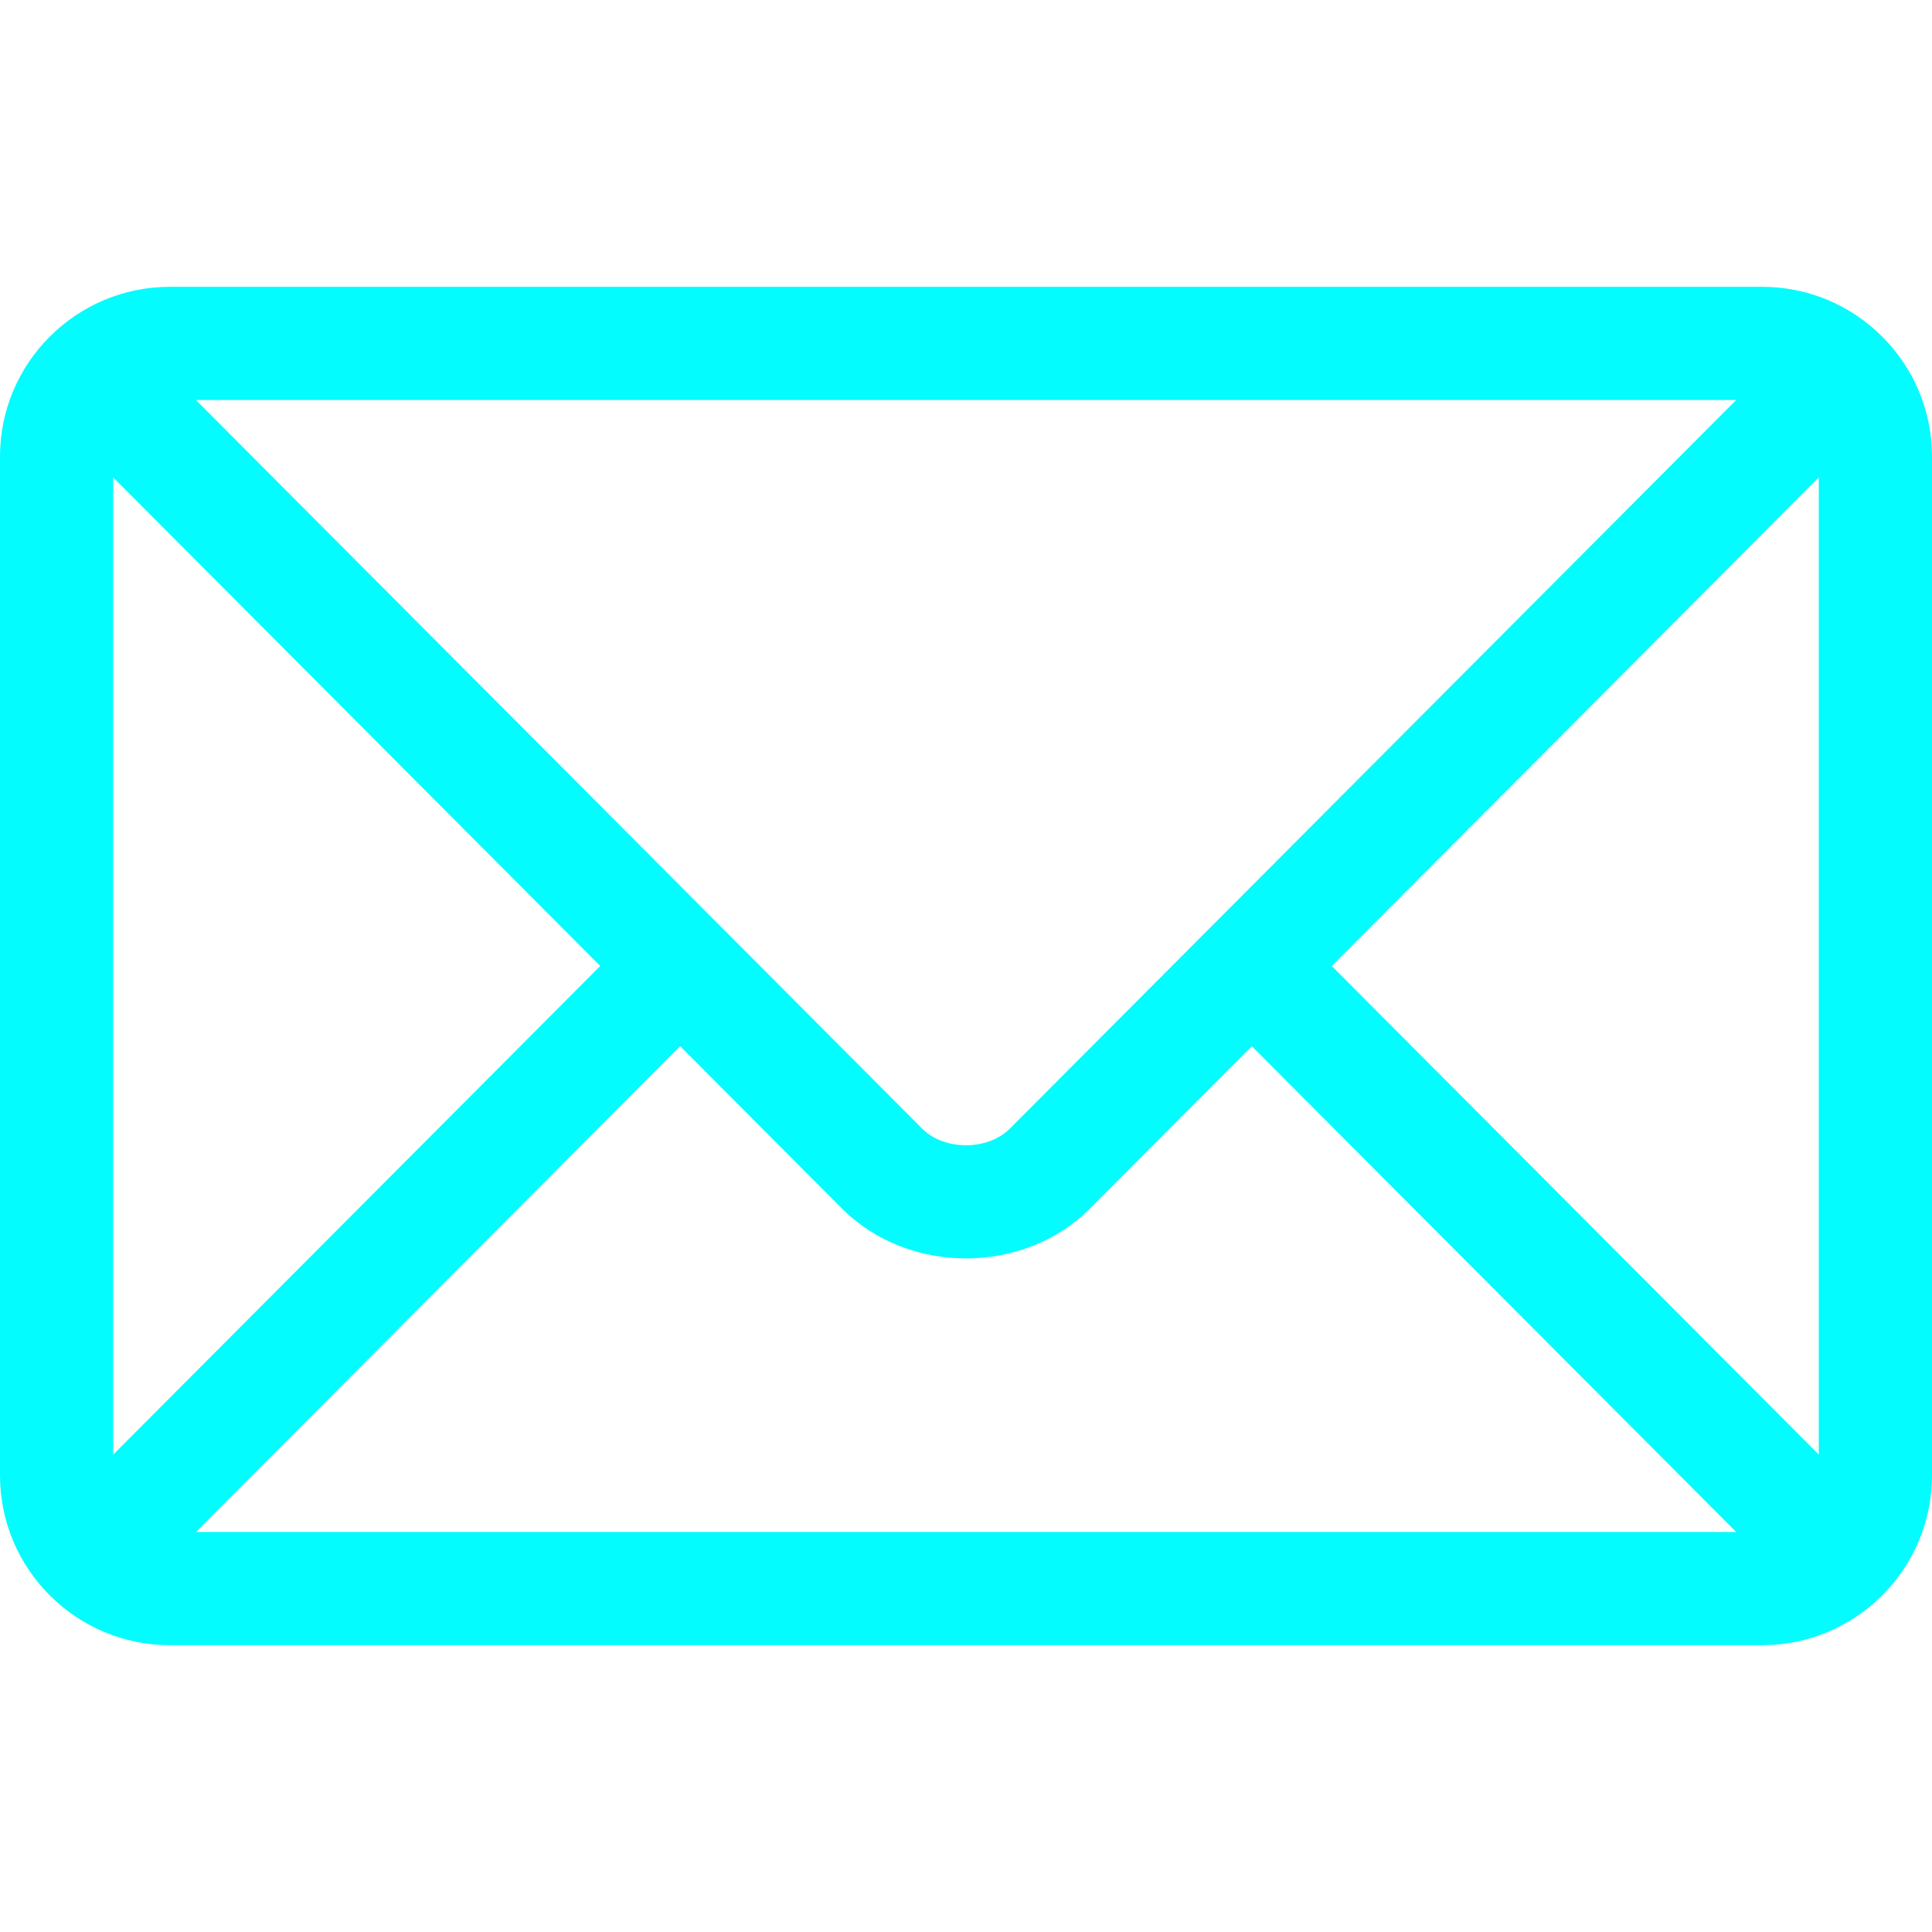 <svg width="22" height="22" viewBox="0 0 22 22" fill="none" xmlns="http://www.w3.org/2000/svg">
<path d="M20.066 3.266H1.934C0.87 3.266 0 4.131 0 5.199V16.801C0 17.869 0.87 18.734 1.934 18.734H20.066C21.13 18.734 22 17.869 22 16.801V5.199C22 4.131 21.13 3.266 20.066 3.266ZM19.77 4.555L11.499 12.852C11.248 13.104 10.753 13.105 10.501 12.852L2.231 4.555H19.77ZM1.289 16.564V5.436L6.835 11L1.289 16.564ZM2.231 17.445L7.745 11.913L9.588 13.762C10.343 14.519 11.658 14.519 12.412 13.762L14.255 11.913L19.77 17.445H2.231ZM20.711 16.564L15.165 11L20.711 5.436V16.564Z" fill="#03FCFE"/>
</svg>
